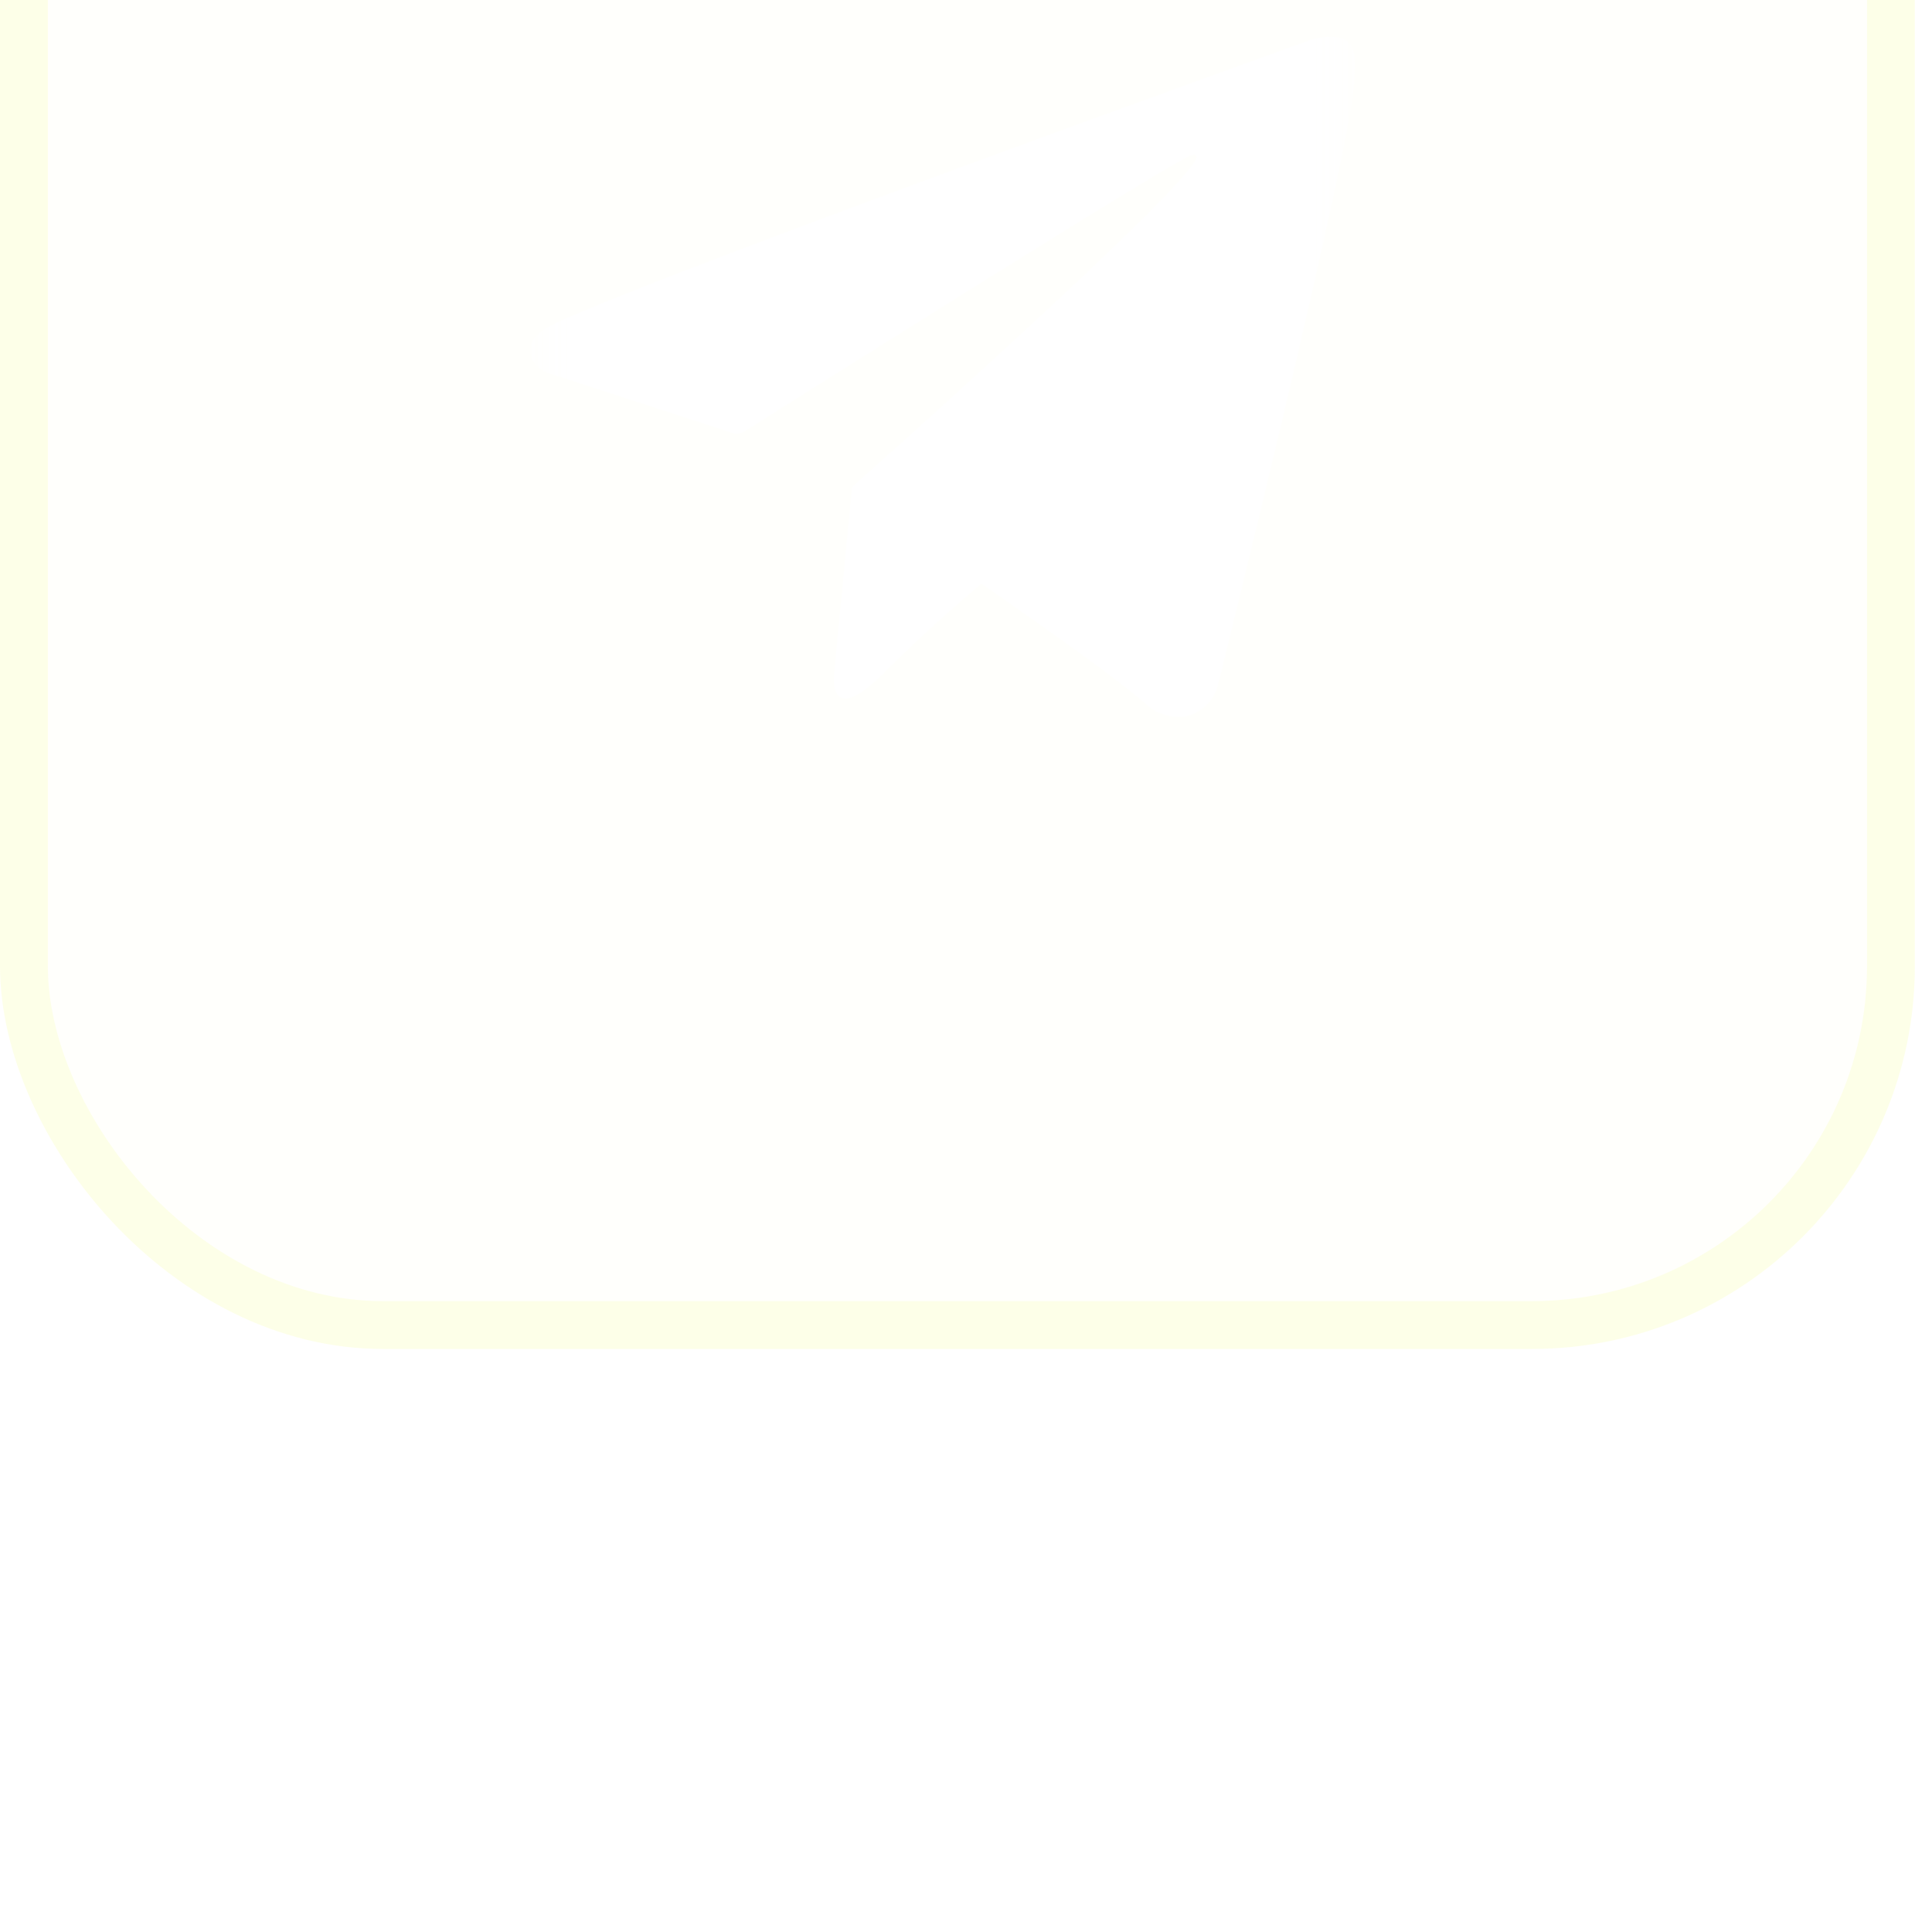 <svg xmlns="http://www.w3.org/2000/svg" width="39" height="39" viewBox="0 0 39 39" fill="none">
  <g filter="url(#filter0_i_149_6639)">
    <g clip-path="url(#clip0_149_6639)">
      <rect y="0.173" width="38.654" height="38.654" rx="7.731" fill="#FAFFBE" fill-opacity="0.05"/>
      <mask id="mask0_149_6639" style="mask-type:luminance" maskUnits="userSpaceOnUse" x="10" y="10" width="18" height="18">
        <path d="M27.355 10.877H10.704V27.528H27.355V10.877Z" fill="white"/>
      </mask>
      <g mask="url(#mask0_149_6639)">
        <path d="M27.323 12.63C27.309 12.569 27.279 12.512 27.237 12.466C27.195 12.419 27.14 12.385 27.08 12.366C26.862 12.323 26.635 12.339 26.425 12.413C26.425 12.413 11.835 17.657 11.002 18.238C10.823 18.363 10.762 18.435 10.733 18.521C10.588 18.937 11.037 19.116 11.037 19.116L14.798 20.341C14.861 20.352 14.927 20.349 14.988 20.33C15.843 19.79 23.591 14.895 24.042 14.73C24.111 14.71 24.164 14.73 24.151 14.783C23.971 15.41 17.276 21.358 17.239 21.394C17.221 21.409 17.207 21.428 17.198 21.449C17.19 21.471 17.186 21.494 17.189 21.517L16.838 25.189C16.838 25.189 16.691 26.331 17.834 25.189C18.644 24.378 19.422 23.706 19.81 23.379C21.103 24.272 22.494 25.259 23.095 25.776C23.195 25.874 23.315 25.95 23.446 26.001C23.577 26.051 23.717 26.075 23.858 26.07C24.031 26.049 24.193 25.975 24.323 25.86C24.454 25.744 24.546 25.592 24.587 25.422C24.587 25.422 27.244 14.722 27.333 13.289C27.342 13.15 27.354 13.059 27.355 12.962C27.36 12.851 27.349 12.739 27.323 12.63Z" fill="white"/>
      </g>
      <rect x="0.483" y="0.656" width="37.688" height="37.688" rx="7.248" stroke="#EBFF00" stroke-opacity="0.08" stroke-width="0.966"/>
    </g>
  </g>
  <defs>
    <filter id="filter0_i_149_6639" x="0" y="-11.423" width="38.654" height="50.25" filterUnits="userSpaceOnUse" color-interpolation-filters="sRGB">
      <feFlood flood-opacity="0" result="BackgroundImageFix"/>
      <feBlend mode="normal" in="SourceGraphic" in2="BackgroundImageFix" result="shape"/>
      <feColorMatrix in="SourceAlpha" type="matrix" values="0 0 0 0 0 0 0 0 0 0 0 0 0 0 0 0 0 0 127 0" result="hardAlpha"/>
      <feOffset dy="-11.596"/>
      <feGaussianBlur stdDeviation="11.596"/>
      <feComposite in2="hardAlpha" operator="arithmetic" k2="-1" k3="1"/>
      <feColorMatrix type="matrix" values="0 0 0 0 0.98 0 0 0 0 1 0 0 0 0 0.745 0 0 0 0.2 0"/>
      <feBlend mode="normal" in2="shape" result="effect1_innerShadow_149_6639"/>
    </filter>
    <clipPath id="clip0_149_6639">
      <rect y="0.173" width="38.654" height="38.654" rx="7.731" fill="white"/>
    </clipPath>
  </defs>
</svg>